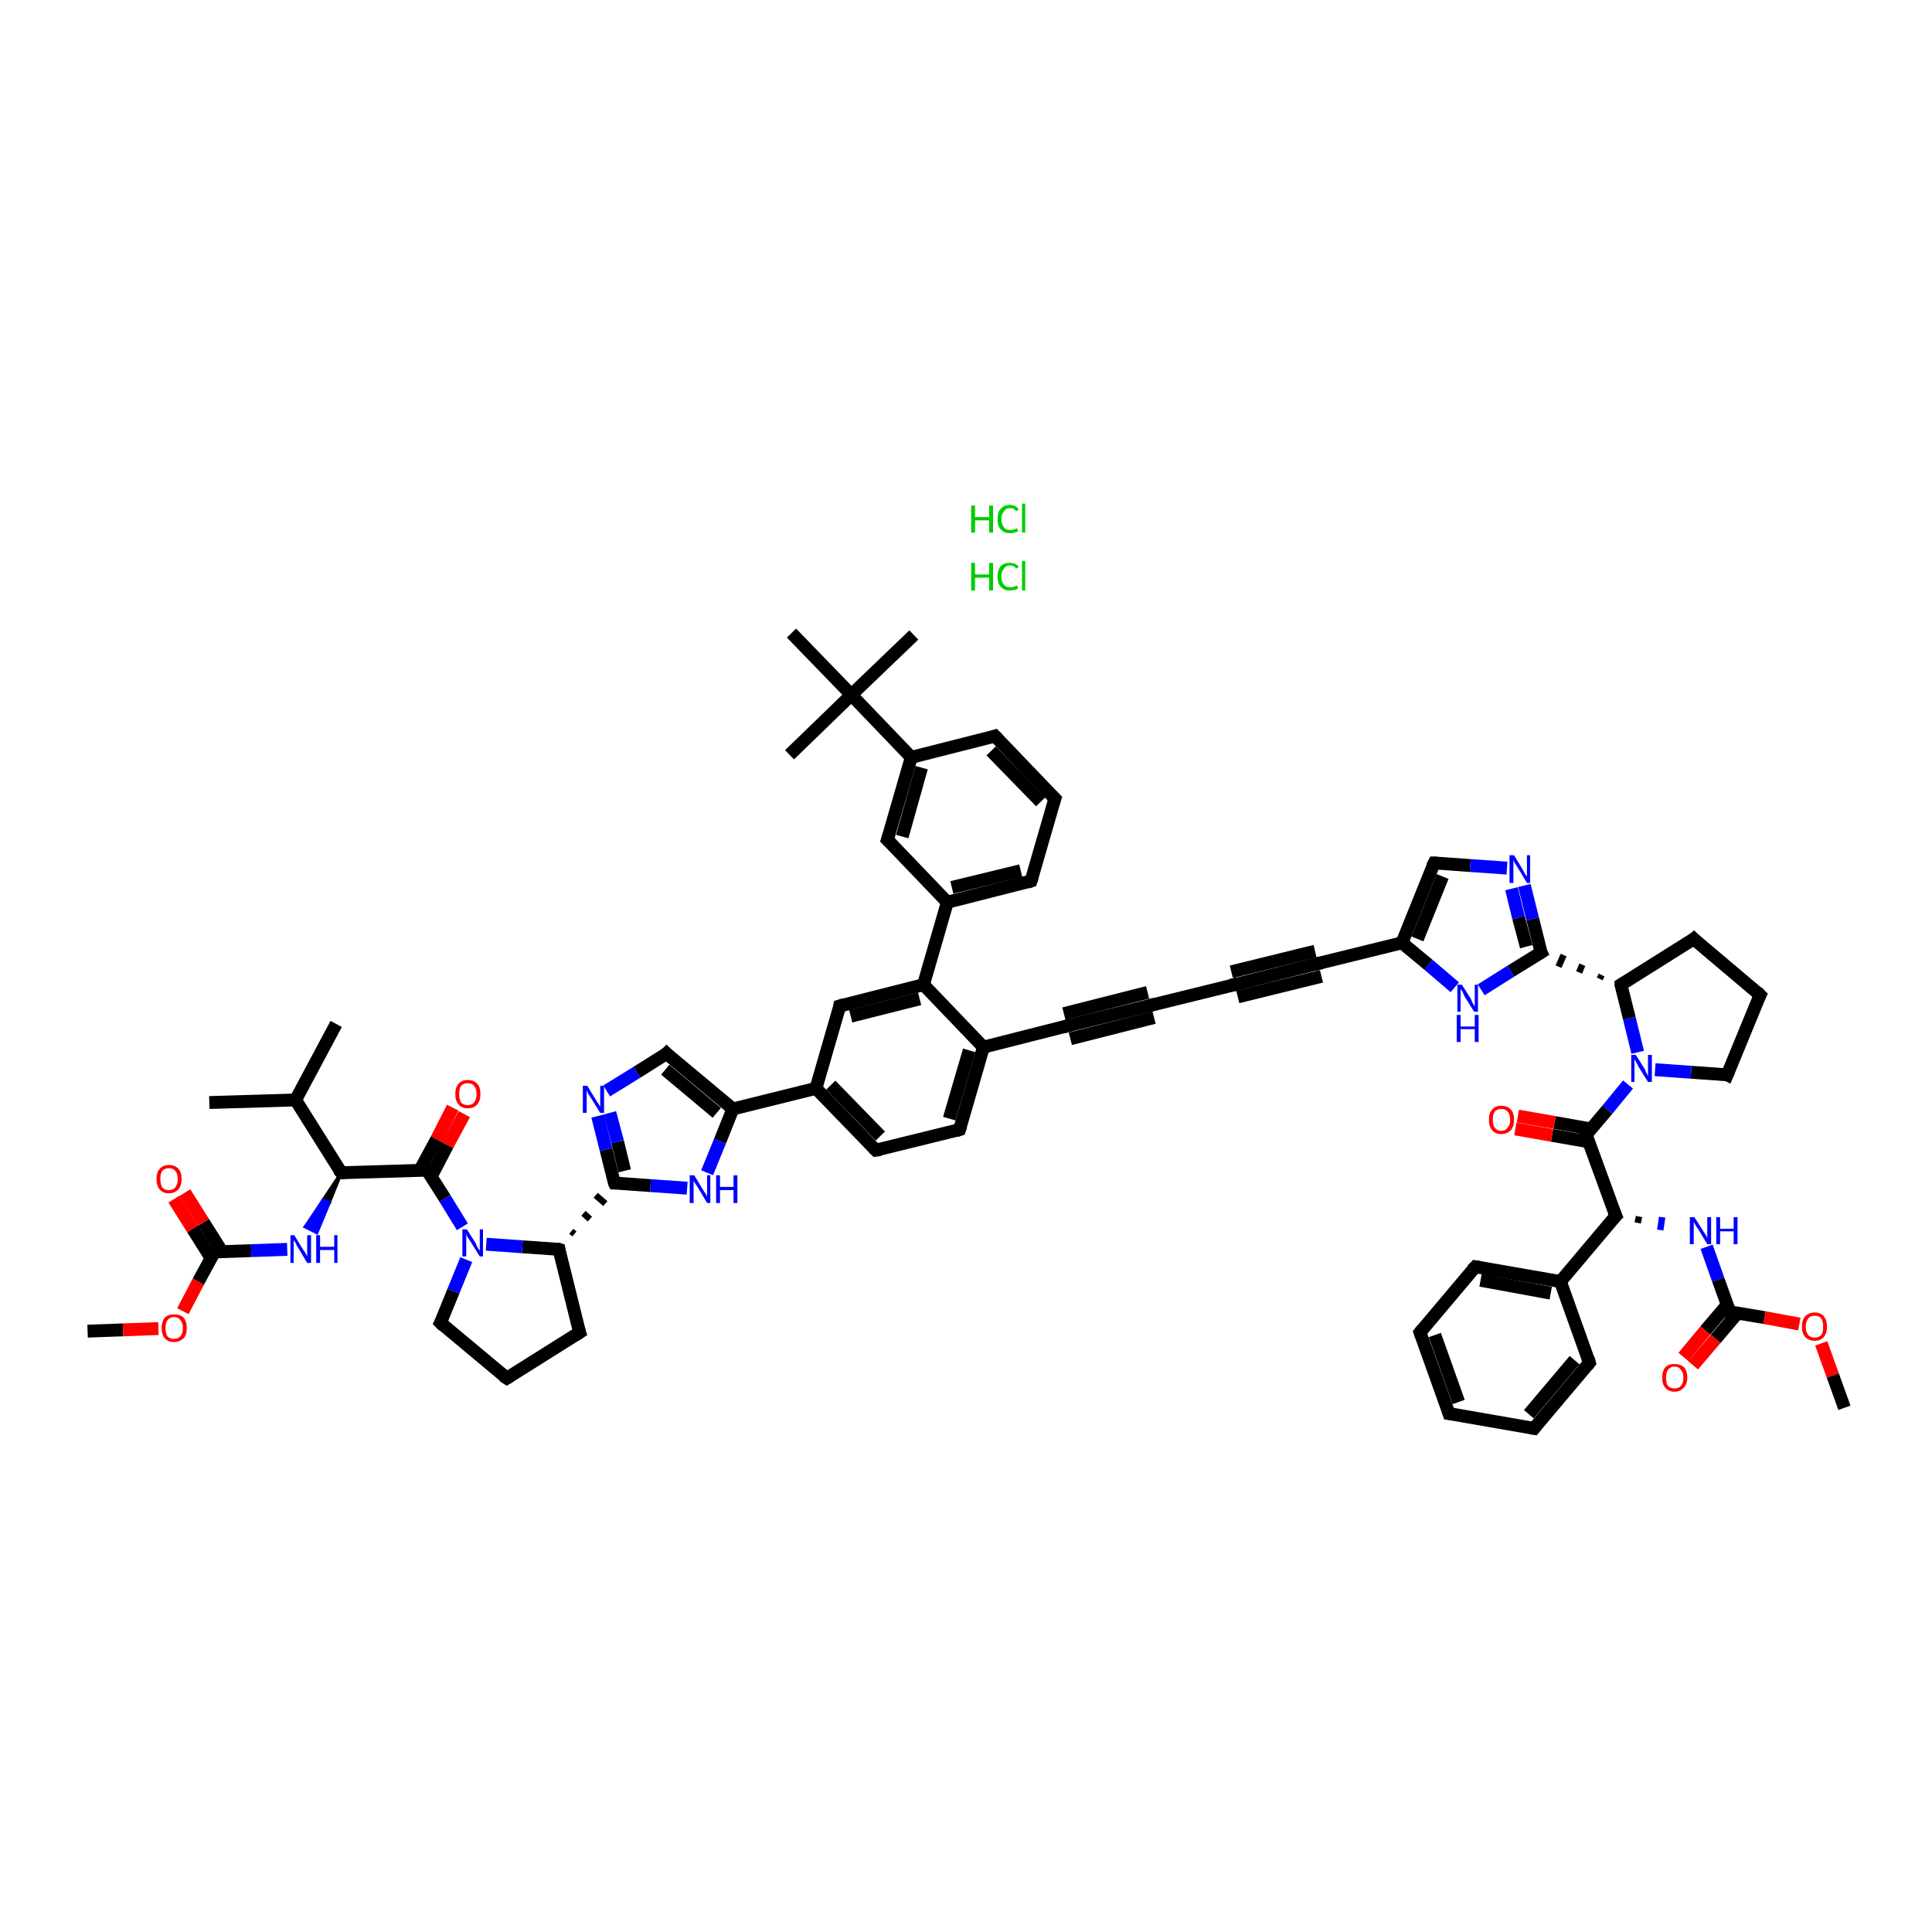<?xml version='1.0' encoding='iso-8859-1'?>
<svg version='1.1' baseProfile='full'
              xmlns='http://www.w3.org/2000/svg'
                      xmlns:rdkit='http://www.rdkit.org/xml'
                      xmlns:xlink='http://www.w3.org/1999/xlink'
                  xml:space='preserve'
width='300px' height='300px' viewBox='0 0 300 300'>
<!-- END OF HEADER -->
<rect style='opacity:1.0;fill:#FFFFFF;stroke:none' width='300.0' height='300.0' x='0.0' y='0.0'> </rect>
<path class='bond-0 atom-0 atom-1' d='M 13.6,206.7 L 19.1,206.5' style='fill:none;fill-rule:evenodd;stroke:#000000;stroke-width:2.0px;stroke-linecap:butt;stroke-linejoin:miter;stroke-opacity:1' />
<path class='bond-0 atom-0 atom-1' d='M 19.1,206.5 L 24.6,206.3' style='fill:none;fill-rule:evenodd;stroke:#FF0000;stroke-width:2.0px;stroke-linecap:butt;stroke-linejoin:miter;stroke-opacity:1' />
<path class='bond-1 atom-1 atom-2' d='M 28.4,203.6 L 30.8,199.0' style='fill:none;fill-rule:evenodd;stroke:#FF0000;stroke-width:2.0px;stroke-linecap:butt;stroke-linejoin:miter;stroke-opacity:1' />
<path class='bond-1 atom-1 atom-2' d='M 30.8,199.0 L 33.3,194.4' style='fill:none;fill-rule:evenodd;stroke:#000000;stroke-width:2.0px;stroke-linecap:butt;stroke-linejoin:miter;stroke-opacity:1' />
<path class='bond-2 atom-2 atom-3' d='M 34.5,194.4 L 31.6,189.8' style='fill:none;fill-rule:evenodd;stroke:#000000;stroke-width:2.0px;stroke-linecap:butt;stroke-linejoin:miter;stroke-opacity:1' />
<path class='bond-2 atom-2 atom-3' d='M 31.6,189.8 L 28.7,185.2' style='fill:none;fill-rule:evenodd;stroke:#FF0000;stroke-width:2.0px;stroke-linecap:butt;stroke-linejoin:miter;stroke-opacity:1' />
<path class='bond-2 atom-2 atom-3' d='M 32.8,195.4 L 29.9,190.8' style='fill:none;fill-rule:evenodd;stroke:#000000;stroke-width:2.0px;stroke-linecap:butt;stroke-linejoin:miter;stroke-opacity:1' />
<path class='bond-2 atom-2 atom-3' d='M 29.9,190.8 L 27.0,186.2' style='fill:none;fill-rule:evenodd;stroke:#FF0000;stroke-width:2.0px;stroke-linecap:butt;stroke-linejoin:miter;stroke-opacity:1' />
<path class='bond-3 atom-2 atom-4' d='M 33.3,194.4 L 39.0,194.2' style='fill:none;fill-rule:evenodd;stroke:#000000;stroke-width:2.0px;stroke-linecap:butt;stroke-linejoin:miter;stroke-opacity:1' />
<path class='bond-3 atom-2 atom-4' d='M 39.0,194.2 L 44.6,194.0' style='fill:none;fill-rule:evenodd;stroke:#0000FF;stroke-width:2.0px;stroke-linecap:butt;stroke-linejoin:miter;stroke-opacity:1' />
<path class='bond-4 atom-5 atom-4' d='M 53.0,182.1 L 51.1,186.8 L 50.2,186.3 Z' style='fill:#000000;fill-rule:evenodd;fill-opacity:1;stroke:#000000;stroke-width:0.5px;stroke-linecap:butt;stroke-linejoin:miter;stroke-opacity:1;' />
<path class='bond-4 atom-5 atom-4' d='M 51.1,186.8 L 47.4,190.5 L 49.2,191.4 Z' style='fill:#0000FF;fill-rule:evenodd;fill-opacity:1;stroke:#0000FF;stroke-width:0.5px;stroke-linecap:butt;stroke-linejoin:miter;stroke-opacity:1;' />
<path class='bond-4 atom-5 atom-4' d='M 51.1,186.8 L 50.2,186.3 L 47.4,190.5 Z' style='fill:#0000FF;fill-rule:evenodd;fill-opacity:1;stroke:#0000FF;stroke-width:0.5px;stroke-linecap:butt;stroke-linejoin:miter;stroke-opacity:1;' />
<path class='bond-5 atom-5 atom-6' d='M 53.0,182.1 L 66.3,181.7' style='fill:none;fill-rule:evenodd;stroke:#000000;stroke-width:2.0px;stroke-linecap:butt;stroke-linejoin:miter;stroke-opacity:1' />
<path class='bond-6 atom-6 atom-7' d='M 67.0,182.6 L 69.5,177.8' style='fill:none;fill-rule:evenodd;stroke:#000000;stroke-width:2.0px;stroke-linecap:butt;stroke-linejoin:miter;stroke-opacity:1' />
<path class='bond-6 atom-6 atom-7' d='M 69.5,177.8 L 72.1,173.0' style='fill:none;fill-rule:evenodd;stroke:#FF0000;stroke-width:2.0px;stroke-linecap:butt;stroke-linejoin:miter;stroke-opacity:1' />
<path class='bond-6 atom-6 atom-7' d='M 65.2,181.7 L 67.8,176.9' style='fill:none;fill-rule:evenodd;stroke:#000000;stroke-width:2.0px;stroke-linecap:butt;stroke-linejoin:miter;stroke-opacity:1' />
<path class='bond-6 atom-6 atom-7' d='M 67.8,176.9 L 70.3,172.0' style='fill:none;fill-rule:evenodd;stroke:#FF0000;stroke-width:2.0px;stroke-linecap:butt;stroke-linejoin:miter;stroke-opacity:1' />
<path class='bond-7 atom-6 atom-8' d='M 66.3,181.7 L 69.1,186.1' style='fill:none;fill-rule:evenodd;stroke:#000000;stroke-width:2.0px;stroke-linecap:butt;stroke-linejoin:miter;stroke-opacity:1' />
<path class='bond-7 atom-6 atom-8' d='M 69.1,186.1 L 71.8,190.5' style='fill:none;fill-rule:evenodd;stroke:#0000FF;stroke-width:2.0px;stroke-linecap:butt;stroke-linejoin:miter;stroke-opacity:1' />
<path class='bond-8 atom-8 atom-9' d='M 72.4,195.6 L 70.4,200.5' style='fill:none;fill-rule:evenodd;stroke:#0000FF;stroke-width:2.0px;stroke-linecap:butt;stroke-linejoin:miter;stroke-opacity:1' />
<path class='bond-8 atom-8 atom-9' d='M 70.4,200.5 L 68.4,205.4' style='fill:none;fill-rule:evenodd;stroke:#000000;stroke-width:2.0px;stroke-linecap:butt;stroke-linejoin:miter;stroke-opacity:1' />
<path class='bond-9 atom-9 atom-10' d='M 68.4,205.4 L 78.7,214.0' style='fill:none;fill-rule:evenodd;stroke:#000000;stroke-width:2.0px;stroke-linecap:butt;stroke-linejoin:miter;stroke-opacity:1' />
<path class='bond-10 atom-10 atom-11' d='M 78.7,214.0 L 90.0,206.9' style='fill:none;fill-rule:evenodd;stroke:#000000;stroke-width:2.0px;stroke-linecap:butt;stroke-linejoin:miter;stroke-opacity:1' />
<path class='bond-11 atom-11 atom-12' d='M 90.0,206.9 L 86.8,194.0' style='fill:none;fill-rule:evenodd;stroke:#000000;stroke-width:2.0px;stroke-linecap:butt;stroke-linejoin:miter;stroke-opacity:1' />
<path class='bond-12 atom-12 atom-13' d='M 89.2,191.6 L 88.7,191.2' style='fill:none;fill-rule:evenodd;stroke:#000000;stroke-width:1.0px;stroke-linecap:butt;stroke-linejoin:miter;stroke-opacity:1' />
<path class='bond-12 atom-12 atom-13' d='M 91.6,189.3 L 90.6,188.4' style='fill:none;fill-rule:evenodd;stroke:#000000;stroke-width:1.0px;stroke-linecap:butt;stroke-linejoin:miter;stroke-opacity:1' />
<path class='bond-12 atom-12 atom-13' d='M 94.0,186.9 L 92.5,185.6' style='fill:none;fill-rule:evenodd;stroke:#000000;stroke-width:1.0px;stroke-linecap:butt;stroke-linejoin:miter;stroke-opacity:1' />
<path class='bond-13 atom-13 atom-14' d='M 95.4,183.7 L 94.1,178.5' style='fill:none;fill-rule:evenodd;stroke:#000000;stroke-width:2.0px;stroke-linecap:butt;stroke-linejoin:miter;stroke-opacity:1' />
<path class='bond-13 atom-13 atom-14' d='M 94.1,178.5 L 92.8,173.3' style='fill:none;fill-rule:evenodd;stroke:#0000FF;stroke-width:2.0px;stroke-linecap:butt;stroke-linejoin:miter;stroke-opacity:1' />
<path class='bond-13 atom-13 atom-14' d='M 97.0,181.8 L 95.9,177.3' style='fill:none;fill-rule:evenodd;stroke:#000000;stroke-width:2.0px;stroke-linecap:butt;stroke-linejoin:miter;stroke-opacity:1' />
<path class='bond-13 atom-13 atom-14' d='M 95.9,177.3 L 94.7,172.8' style='fill:none;fill-rule:evenodd;stroke:#0000FF;stroke-width:2.0px;stroke-linecap:butt;stroke-linejoin:miter;stroke-opacity:1' />
<path class='bond-14 atom-14 atom-15' d='M 94.2,169.4 L 98.9,166.5' style='fill:none;fill-rule:evenodd;stroke:#0000FF;stroke-width:2.0px;stroke-linecap:butt;stroke-linejoin:miter;stroke-opacity:1' />
<path class='bond-14 atom-14 atom-15' d='M 98.9,166.5 L 103.5,163.6' style='fill:none;fill-rule:evenodd;stroke:#000000;stroke-width:2.0px;stroke-linecap:butt;stroke-linejoin:miter;stroke-opacity:1' />
<path class='bond-15 atom-15 atom-16' d='M 103.5,163.6 L 113.8,172.2' style='fill:none;fill-rule:evenodd;stroke:#000000;stroke-width:2.0px;stroke-linecap:butt;stroke-linejoin:miter;stroke-opacity:1' />
<path class='bond-15 atom-15 atom-16' d='M 103.3,166.1 L 111.3,172.8' style='fill:none;fill-rule:evenodd;stroke:#000000;stroke-width:2.0px;stroke-linecap:butt;stroke-linejoin:miter;stroke-opacity:1' />
<path class='bond-16 atom-16 atom-17' d='M 113.8,172.2 L 126.7,169.0' style='fill:none;fill-rule:evenodd;stroke:#000000;stroke-width:2.0px;stroke-linecap:butt;stroke-linejoin:miter;stroke-opacity:1' />
<path class='bond-17 atom-17 atom-18' d='M 126.7,169.0 L 136.0,178.6' style='fill:none;fill-rule:evenodd;stroke:#000000;stroke-width:2.0px;stroke-linecap:butt;stroke-linejoin:miter;stroke-opacity:1' />
<path class='bond-17 atom-17 atom-18' d='M 129.0,168.5 L 136.7,176.4' style='fill:none;fill-rule:evenodd;stroke:#000000;stroke-width:2.0px;stroke-linecap:butt;stroke-linejoin:miter;stroke-opacity:1' />
<path class='bond-18 atom-18 atom-19' d='M 136.0,178.6 L 149.0,175.4' style='fill:none;fill-rule:evenodd;stroke:#000000;stroke-width:2.0px;stroke-linecap:butt;stroke-linejoin:miter;stroke-opacity:1' />
<path class='bond-19 atom-19 atom-20' d='M 149.0,175.4 L 152.7,162.6' style='fill:none;fill-rule:evenodd;stroke:#000000;stroke-width:2.0px;stroke-linecap:butt;stroke-linejoin:miter;stroke-opacity:1' />
<path class='bond-19 atom-19 atom-20' d='M 147.4,173.7 L 150.5,163.1' style='fill:none;fill-rule:evenodd;stroke:#000000;stroke-width:2.0px;stroke-linecap:butt;stroke-linejoin:miter;stroke-opacity:1' />
<path class='bond-20 atom-20 atom-21' d='M 152.7,162.6 L 165.7,159.3' style='fill:none;fill-rule:evenodd;stroke:#000000;stroke-width:2.0px;stroke-linecap:butt;stroke-linejoin:miter;stroke-opacity:1' />
<path class='bond-21 atom-21 atom-22' d='M 165.7,159.3 L 178.7,156.1' style='fill:none;fill-rule:evenodd;stroke:#000000;stroke-width:2.0px;stroke-linecap:butt;stroke-linejoin:miter;stroke-opacity:1' />
<path class='bond-21 atom-21 atom-22' d='M 165.2,157.4 L 178.2,154.1' style='fill:none;fill-rule:evenodd;stroke:#000000;stroke-width:2.0px;stroke-linecap:butt;stroke-linejoin:miter;stroke-opacity:1' />
<path class='bond-21 atom-21 atom-22' d='M 166.2,161.3 L 179.2,158.0' style='fill:none;fill-rule:evenodd;stroke:#000000;stroke-width:2.0px;stroke-linecap:butt;stroke-linejoin:miter;stroke-opacity:1' />
<path class='bond-22 atom-22 atom-23' d='M 178.7,156.1 L 191.7,152.9' style='fill:none;fill-rule:evenodd;stroke:#000000;stroke-width:2.0px;stroke-linecap:butt;stroke-linejoin:miter;stroke-opacity:1' />
<path class='bond-23 atom-23 atom-24' d='M 191.7,152.9 L 204.7,149.6' style='fill:none;fill-rule:evenodd;stroke:#000000;stroke-width:2.0px;stroke-linecap:butt;stroke-linejoin:miter;stroke-opacity:1' />
<path class='bond-23 atom-23 atom-24' d='M 191.2,150.9 L 204.2,147.7' style='fill:none;fill-rule:evenodd;stroke:#000000;stroke-width:2.0px;stroke-linecap:butt;stroke-linejoin:miter;stroke-opacity:1' />
<path class='bond-23 atom-23 atom-24' d='M 192.2,154.8 L 205.2,151.6' style='fill:none;fill-rule:evenodd;stroke:#000000;stroke-width:2.0px;stroke-linecap:butt;stroke-linejoin:miter;stroke-opacity:1' />
<path class='bond-24 atom-24 atom-25' d='M 204.7,149.6 L 217.7,146.4' style='fill:none;fill-rule:evenodd;stroke:#000000;stroke-width:2.0px;stroke-linecap:butt;stroke-linejoin:miter;stroke-opacity:1' />
<path class='bond-25 atom-25 atom-26' d='M 217.7,146.4 L 222.7,134.0' style='fill:none;fill-rule:evenodd;stroke:#000000;stroke-width:2.0px;stroke-linecap:butt;stroke-linejoin:miter;stroke-opacity:1' />
<path class='bond-25 atom-25 atom-26' d='M 220.1,145.8 L 224.0,136.1' style='fill:none;fill-rule:evenodd;stroke:#000000;stroke-width:2.0px;stroke-linecap:butt;stroke-linejoin:miter;stroke-opacity:1' />
<path class='bond-26 atom-26 atom-27' d='M 222.7,134.0 L 228.3,134.4' style='fill:none;fill-rule:evenodd;stroke:#000000;stroke-width:2.0px;stroke-linecap:butt;stroke-linejoin:miter;stroke-opacity:1' />
<path class='bond-26 atom-26 atom-27' d='M 228.3,134.4 L 234.0,134.8' style='fill:none;fill-rule:evenodd;stroke:#0000FF;stroke-width:2.0px;stroke-linecap:butt;stroke-linejoin:miter;stroke-opacity:1' />
<path class='bond-27 atom-27 atom-28' d='M 236.7,137.5 L 238.0,142.7' style='fill:none;fill-rule:evenodd;stroke:#0000FF;stroke-width:2.0px;stroke-linecap:butt;stroke-linejoin:miter;stroke-opacity:1' />
<path class='bond-27 atom-27 atom-28' d='M 238.0,142.7 L 239.3,147.9' style='fill:none;fill-rule:evenodd;stroke:#000000;stroke-width:2.0px;stroke-linecap:butt;stroke-linejoin:miter;stroke-opacity:1' />
<path class='bond-27 atom-27 atom-28' d='M 234.7,138.0 L 235.8,142.5' style='fill:none;fill-rule:evenodd;stroke:#0000FF;stroke-width:2.0px;stroke-linecap:butt;stroke-linejoin:miter;stroke-opacity:1' />
<path class='bond-27 atom-27 atom-28' d='M 235.8,142.5 L 237.0,147.0' style='fill:none;fill-rule:evenodd;stroke:#000000;stroke-width:2.0px;stroke-linecap:butt;stroke-linejoin:miter;stroke-opacity:1' />
<path class='bond-28 atom-29 atom-28' d='M 248.7,151.4 L 248.4,152.0' style='fill:none;fill-rule:evenodd;stroke:#000000;stroke-width:1.0px;stroke-linecap:butt;stroke-linejoin:miter;stroke-opacity:1' />
<path class='bond-28 atom-29 atom-28' d='M 245.7,149.8 L 245.2,151.0' style='fill:none;fill-rule:evenodd;stroke:#000000;stroke-width:1.0px;stroke-linecap:butt;stroke-linejoin:miter;stroke-opacity:1' />
<path class='bond-28 atom-29 atom-28' d='M 242.8,148.3 L 242.0,150.1' style='fill:none;fill-rule:evenodd;stroke:#000000;stroke-width:1.0px;stroke-linecap:butt;stroke-linejoin:miter;stroke-opacity:1' />
<path class='bond-29 atom-29 atom-30' d='M 251.7,152.9 L 263.0,145.8' style='fill:none;fill-rule:evenodd;stroke:#000000;stroke-width:2.0px;stroke-linecap:butt;stroke-linejoin:miter;stroke-opacity:1' />
<path class='bond-30 atom-30 atom-31' d='M 263.0,145.8 L 273.3,154.5' style='fill:none;fill-rule:evenodd;stroke:#000000;stroke-width:2.0px;stroke-linecap:butt;stroke-linejoin:miter;stroke-opacity:1' />
<path class='bond-31 atom-31 atom-32' d='M 273.3,154.5 L 268.2,166.9' style='fill:none;fill-rule:evenodd;stroke:#000000;stroke-width:2.0px;stroke-linecap:butt;stroke-linejoin:miter;stroke-opacity:1' />
<path class='bond-32 atom-32 atom-33' d='M 268.2,166.9 L 262.6,166.5' style='fill:none;fill-rule:evenodd;stroke:#000000;stroke-width:2.0px;stroke-linecap:butt;stroke-linejoin:miter;stroke-opacity:1' />
<path class='bond-32 atom-32 atom-33' d='M 262.6,166.5 L 257.0,166.1' style='fill:none;fill-rule:evenodd;stroke:#0000FF;stroke-width:2.0px;stroke-linecap:butt;stroke-linejoin:miter;stroke-opacity:1' />
<path class='bond-33 atom-33 atom-34' d='M 252.8,168.4 L 249.6,172.3' style='fill:none;fill-rule:evenodd;stroke:#0000FF;stroke-width:2.0px;stroke-linecap:butt;stroke-linejoin:miter;stroke-opacity:1' />
<path class='bond-33 atom-33 atom-34' d='M 249.6,172.3 L 246.3,176.2' style='fill:none;fill-rule:evenodd;stroke:#000000;stroke-width:2.0px;stroke-linecap:butt;stroke-linejoin:miter;stroke-opacity:1' />
<path class='bond-34 atom-34 atom-35' d='M 247.0,175.3 L 241.4,174.3' style='fill:none;fill-rule:evenodd;stroke:#000000;stroke-width:2.0px;stroke-linecap:butt;stroke-linejoin:miter;stroke-opacity:1' />
<path class='bond-34 atom-34 atom-35' d='M 241.4,174.3 L 235.7,173.3' style='fill:none;fill-rule:evenodd;stroke:#FF0000;stroke-width:2.0px;stroke-linecap:butt;stroke-linejoin:miter;stroke-opacity:1' />
<path class='bond-34 atom-34 atom-35' d='M 246.7,177.3 L 241.0,176.3' style='fill:none;fill-rule:evenodd;stroke:#000000;stroke-width:2.0px;stroke-linecap:butt;stroke-linejoin:miter;stroke-opacity:1' />
<path class='bond-34 atom-34 atom-35' d='M 241.0,176.3 L 235.3,175.3' style='fill:none;fill-rule:evenodd;stroke:#FF0000;stroke-width:2.0px;stroke-linecap:butt;stroke-linejoin:miter;stroke-opacity:1' />
<path class='bond-35 atom-34 atom-36' d='M 246.3,176.2 L 250.9,188.8' style='fill:none;fill-rule:evenodd;stroke:#000000;stroke-width:2.0px;stroke-linecap:butt;stroke-linejoin:miter;stroke-opacity:1' />
<path class='bond-36 atom-36 atom-37' d='M 254.3,189.9 L 254.5,188.9' style='fill:none;fill-rule:evenodd;stroke:#000000;stroke-width:1.0px;stroke-linecap:butt;stroke-linejoin:miter;stroke-opacity:1' />
<path class='bond-36 atom-36 atom-37' d='M 257.8,191.0 L 258.1,189.0' style='fill:none;fill-rule:evenodd;stroke:#0000FF;stroke-width:1.0px;stroke-linecap:butt;stroke-linejoin:miter;stroke-opacity:1' />
<path class='bond-37 atom-37 atom-38' d='M 265.0,193.6 L 266.8,198.7' style='fill:none;fill-rule:evenodd;stroke:#0000FF;stroke-width:2.0px;stroke-linecap:butt;stroke-linejoin:miter;stroke-opacity:1' />
<path class='bond-37 atom-37 atom-38' d='M 266.8,198.7 L 268.6,203.7' style='fill:none;fill-rule:evenodd;stroke:#000000;stroke-width:2.0px;stroke-linecap:butt;stroke-linejoin:miter;stroke-opacity:1' />
<path class='bond-38 atom-38 atom-39' d='M 268.2,202.6 L 264.8,206.6' style='fill:none;fill-rule:evenodd;stroke:#000000;stroke-width:2.0px;stroke-linecap:butt;stroke-linejoin:miter;stroke-opacity:1' />
<path class='bond-38 atom-38 atom-39' d='M 264.8,206.6 L 261.4,210.7' style='fill:none;fill-rule:evenodd;stroke:#FF0000;stroke-width:2.0px;stroke-linecap:butt;stroke-linejoin:miter;stroke-opacity:1' />
<path class='bond-38 atom-38 atom-39' d='M 269.8,203.9 L 266.4,207.9' style='fill:none;fill-rule:evenodd;stroke:#000000;stroke-width:2.0px;stroke-linecap:butt;stroke-linejoin:miter;stroke-opacity:1' />
<path class='bond-38 atom-38 atom-39' d='M 266.4,207.9 L 262.9,212.0' style='fill:none;fill-rule:evenodd;stroke:#FF0000;stroke-width:2.0px;stroke-linecap:butt;stroke-linejoin:miter;stroke-opacity:1' />
<path class='bond-39 atom-38 atom-40' d='M 268.6,203.7 L 274.0,204.6' style='fill:none;fill-rule:evenodd;stroke:#000000;stroke-width:2.0px;stroke-linecap:butt;stroke-linejoin:miter;stroke-opacity:1' />
<path class='bond-39 atom-38 atom-40' d='M 274.0,204.6 L 279.4,205.6' style='fill:none;fill-rule:evenodd;stroke:#FF0000;stroke-width:2.0px;stroke-linecap:butt;stroke-linejoin:miter;stroke-opacity:1' />
<path class='bond-40 atom-40 atom-41' d='M 282.8,208.6 L 284.6,213.6' style='fill:none;fill-rule:evenodd;stroke:#FF0000;stroke-width:2.0px;stroke-linecap:butt;stroke-linejoin:miter;stroke-opacity:1' />
<path class='bond-40 atom-40 atom-41' d='M 284.6,213.6 L 286.4,218.6' style='fill:none;fill-rule:evenodd;stroke:#000000;stroke-width:2.0px;stroke-linecap:butt;stroke-linejoin:miter;stroke-opacity:1' />
<path class='bond-41 atom-36 atom-42' d='M 250.9,188.8 L 242.3,199.0' style='fill:none;fill-rule:evenodd;stroke:#000000;stroke-width:2.0px;stroke-linecap:butt;stroke-linejoin:miter;stroke-opacity:1' />
<path class='bond-42 atom-42 atom-43' d='M 242.3,199.0 L 229.1,196.7' style='fill:none;fill-rule:evenodd;stroke:#000000;stroke-width:2.0px;stroke-linecap:butt;stroke-linejoin:miter;stroke-opacity:1' />
<path class='bond-42 atom-42 atom-43' d='M 240.8,200.8 L 229.9,198.8' style='fill:none;fill-rule:evenodd;stroke:#000000;stroke-width:2.0px;stroke-linecap:butt;stroke-linejoin:miter;stroke-opacity:1' />
<path class='bond-43 atom-43 atom-44' d='M 229.1,196.7 L 220.5,206.9' style='fill:none;fill-rule:evenodd;stroke:#000000;stroke-width:2.0px;stroke-linecap:butt;stroke-linejoin:miter;stroke-opacity:1' />
<path class='bond-44 atom-44 atom-45' d='M 220.5,206.9 L 225.0,219.5' style='fill:none;fill-rule:evenodd;stroke:#000000;stroke-width:2.0px;stroke-linecap:butt;stroke-linejoin:miter;stroke-opacity:1' />
<path class='bond-44 atom-44 atom-45' d='M 222.8,207.3 L 226.5,217.7' style='fill:none;fill-rule:evenodd;stroke:#000000;stroke-width:2.0px;stroke-linecap:butt;stroke-linejoin:miter;stroke-opacity:1' />
<path class='bond-45 atom-45 atom-46' d='M 225.0,219.5 L 238.2,221.8' style='fill:none;fill-rule:evenodd;stroke:#000000;stroke-width:2.0px;stroke-linecap:butt;stroke-linejoin:miter;stroke-opacity:1' />
<path class='bond-46 atom-46 atom-47' d='M 238.2,221.8 L 246.8,211.6' style='fill:none;fill-rule:evenodd;stroke:#000000;stroke-width:2.0px;stroke-linecap:butt;stroke-linejoin:miter;stroke-opacity:1' />
<path class='bond-46 atom-46 atom-47' d='M 237.4,219.6 L 244.5,211.2' style='fill:none;fill-rule:evenodd;stroke:#000000;stroke-width:2.0px;stroke-linecap:butt;stroke-linejoin:miter;stroke-opacity:1' />
<path class='bond-47 atom-28 atom-48' d='M 239.3,147.9 L 234.6,150.8' style='fill:none;fill-rule:evenodd;stroke:#000000;stroke-width:2.0px;stroke-linecap:butt;stroke-linejoin:miter;stroke-opacity:1' />
<path class='bond-47 atom-28 atom-48' d='M 234.6,150.8 L 230.0,153.7' style='fill:none;fill-rule:evenodd;stroke:#0000FF;stroke-width:2.0px;stroke-linecap:butt;stroke-linejoin:miter;stroke-opacity:1' />
<path class='bond-48 atom-20 atom-49' d='M 152.7,162.6 L 143.4,152.9' style='fill:none;fill-rule:evenodd;stroke:#000000;stroke-width:2.0px;stroke-linecap:butt;stroke-linejoin:miter;stroke-opacity:1' />
<path class='bond-49 atom-49 atom-50' d='M 143.4,152.9 L 147.1,140.1' style='fill:none;fill-rule:evenodd;stroke:#000000;stroke-width:2.0px;stroke-linecap:butt;stroke-linejoin:miter;stroke-opacity:1' />
<path class='bond-50 atom-50 atom-51' d='M 147.1,140.1 L 160.1,136.8' style='fill:none;fill-rule:evenodd;stroke:#000000;stroke-width:2.0px;stroke-linecap:butt;stroke-linejoin:miter;stroke-opacity:1' />
<path class='bond-50 atom-50 atom-51' d='M 147.8,137.8 L 158.5,135.2' style='fill:none;fill-rule:evenodd;stroke:#000000;stroke-width:2.0px;stroke-linecap:butt;stroke-linejoin:miter;stroke-opacity:1' />
<path class='bond-51 atom-51 atom-52' d='M 160.1,136.8 L 163.8,124.0' style='fill:none;fill-rule:evenodd;stroke:#000000;stroke-width:2.0px;stroke-linecap:butt;stroke-linejoin:miter;stroke-opacity:1' />
<path class='bond-52 atom-52 atom-53' d='M 163.8,124.0 L 154.5,114.3' style='fill:none;fill-rule:evenodd;stroke:#000000;stroke-width:2.0px;stroke-linecap:butt;stroke-linejoin:miter;stroke-opacity:1' />
<path class='bond-52 atom-52 atom-53' d='M 161.6,124.5 L 153.9,116.6' style='fill:none;fill-rule:evenodd;stroke:#000000;stroke-width:2.0px;stroke-linecap:butt;stroke-linejoin:miter;stroke-opacity:1' />
<path class='bond-53 atom-53 atom-54' d='M 154.5,114.3 L 141.5,117.6' style='fill:none;fill-rule:evenodd;stroke:#000000;stroke-width:2.0px;stroke-linecap:butt;stroke-linejoin:miter;stroke-opacity:1' />
<path class='bond-54 atom-54 atom-55' d='M 141.5,117.6 L 132.2,107.9' style='fill:none;fill-rule:evenodd;stroke:#000000;stroke-width:2.0px;stroke-linecap:butt;stroke-linejoin:miter;stroke-opacity:1' />
<path class='bond-55 atom-55 atom-56' d='M 132.2,107.9 L 141.9,98.6' style='fill:none;fill-rule:evenodd;stroke:#000000;stroke-width:2.0px;stroke-linecap:butt;stroke-linejoin:miter;stroke-opacity:1' />
<path class='bond-56 atom-55 atom-57' d='M 132.2,107.9 L 122.6,117.2' style='fill:none;fill-rule:evenodd;stroke:#000000;stroke-width:2.0px;stroke-linecap:butt;stroke-linejoin:miter;stroke-opacity:1' />
<path class='bond-57 atom-55 atom-58' d='M 132.2,107.9 L 122.9,98.3' style='fill:none;fill-rule:evenodd;stroke:#000000;stroke-width:2.0px;stroke-linecap:butt;stroke-linejoin:miter;stroke-opacity:1' />
<path class='bond-58 atom-54 atom-59' d='M 141.5,117.6 L 137.8,130.4' style='fill:none;fill-rule:evenodd;stroke:#000000;stroke-width:2.0px;stroke-linecap:butt;stroke-linejoin:miter;stroke-opacity:1' />
<path class='bond-58 atom-54 atom-59' d='M 143.1,119.2 L 140.1,129.9' style='fill:none;fill-rule:evenodd;stroke:#000000;stroke-width:2.0px;stroke-linecap:butt;stroke-linejoin:miter;stroke-opacity:1' />
<path class='bond-59 atom-49 atom-60' d='M 143.4,152.9 L 130.4,156.2' style='fill:none;fill-rule:evenodd;stroke:#000000;stroke-width:2.0px;stroke-linecap:butt;stroke-linejoin:miter;stroke-opacity:1' />
<path class='bond-59 atom-49 atom-60' d='M 142.8,155.1 L 132.1,157.8' style='fill:none;fill-rule:evenodd;stroke:#000000;stroke-width:2.0px;stroke-linecap:butt;stroke-linejoin:miter;stroke-opacity:1' />
<path class='bond-60 atom-16 atom-61' d='M 113.8,172.2 L 111.8,177.2' style='fill:none;fill-rule:evenodd;stroke:#000000;stroke-width:2.0px;stroke-linecap:butt;stroke-linejoin:miter;stroke-opacity:1' />
<path class='bond-60 atom-16 atom-61' d='M 111.8,177.2 L 109.8,182.1' style='fill:none;fill-rule:evenodd;stroke:#0000FF;stroke-width:2.0px;stroke-linecap:butt;stroke-linejoin:miter;stroke-opacity:1' />
<path class='bond-61 atom-5 atom-62' d='M 53.0,182.1 L 45.9,170.8' style='fill:none;fill-rule:evenodd;stroke:#000000;stroke-width:2.0px;stroke-linecap:butt;stroke-linejoin:miter;stroke-opacity:1' />
<path class='bond-62 atom-62 atom-63' d='M 45.9,170.8 L 32.5,171.2' style='fill:none;fill-rule:evenodd;stroke:#000000;stroke-width:2.0px;stroke-linecap:butt;stroke-linejoin:miter;stroke-opacity:1' />
<path class='bond-63 atom-62 atom-64' d='M 45.9,170.8 L 52.2,159.0' style='fill:none;fill-rule:evenodd;stroke:#000000;stroke-width:2.0px;stroke-linecap:butt;stroke-linejoin:miter;stroke-opacity:1' />
<path class='bond-64 atom-12 atom-8' d='M 86.8,194.0 L 81.1,193.6' style='fill:none;fill-rule:evenodd;stroke:#000000;stroke-width:2.0px;stroke-linecap:butt;stroke-linejoin:miter;stroke-opacity:1' />
<path class='bond-64 atom-12 atom-8' d='M 81.1,193.6 L 75.5,193.2' style='fill:none;fill-rule:evenodd;stroke:#0000FF;stroke-width:2.0px;stroke-linecap:butt;stroke-linejoin:miter;stroke-opacity:1' />
<path class='bond-65 atom-61 atom-13' d='M 106.7,184.5 L 101.0,184.1' style='fill:none;fill-rule:evenodd;stroke:#0000FF;stroke-width:2.0px;stroke-linecap:butt;stroke-linejoin:miter;stroke-opacity:1' />
<path class='bond-65 atom-61 atom-13' d='M 101.0,184.1 L 95.4,183.7' style='fill:none;fill-rule:evenodd;stroke:#000000;stroke-width:2.0px;stroke-linecap:butt;stroke-linejoin:miter;stroke-opacity:1' />
<path class='bond-66 atom-60 atom-17' d='M 130.4,156.2 L 126.7,169.0' style='fill:none;fill-rule:evenodd;stroke:#000000;stroke-width:2.0px;stroke-linecap:butt;stroke-linejoin:miter;stroke-opacity:1' />
<path class='bond-67 atom-48 atom-25' d='M 225.9,153.3 L 221.8,149.8' style='fill:none;fill-rule:evenodd;stroke:#0000FF;stroke-width:2.0px;stroke-linecap:butt;stroke-linejoin:miter;stroke-opacity:1' />
<path class='bond-67 atom-48 atom-25' d='M 221.8,149.8 L 217.7,146.4' style='fill:none;fill-rule:evenodd;stroke:#000000;stroke-width:2.0px;stroke-linecap:butt;stroke-linejoin:miter;stroke-opacity:1' />
<path class='bond-68 atom-59 atom-50' d='M 137.8,130.4 L 147.1,140.1' style='fill:none;fill-rule:evenodd;stroke:#000000;stroke-width:2.0px;stroke-linecap:butt;stroke-linejoin:miter;stroke-opacity:1' />
<path class='bond-69 atom-33 atom-29' d='M 254.3,163.4 L 253.0,158.1' style='fill:none;fill-rule:evenodd;stroke:#0000FF;stroke-width:2.0px;stroke-linecap:butt;stroke-linejoin:miter;stroke-opacity:1' />
<path class='bond-69 atom-33 atom-29' d='M 253.0,158.1 L 251.7,152.9' style='fill:none;fill-rule:evenodd;stroke:#000000;stroke-width:2.0px;stroke-linecap:butt;stroke-linejoin:miter;stroke-opacity:1' />
<path class='bond-70 atom-47 atom-42' d='M 246.8,211.6 L 242.3,199.0' style='fill:none;fill-rule:evenodd;stroke:#000000;stroke-width:2.0px;stroke-linecap:butt;stroke-linejoin:miter;stroke-opacity:1' />
<path d='M 33.2,194.6 L 33.3,194.4 L 33.6,194.4' style='fill:none;stroke:#000000;stroke-width:2.0px;stroke-linecap:butt;stroke-linejoin:miter;stroke-opacity:1;' />
<path d='M 53.6,182.1 L 53.0,182.1 L 52.6,181.6' style='fill:none;stroke:#000000;stroke-width:2.0px;stroke-linecap:butt;stroke-linejoin:miter;stroke-opacity:1;' />
<path d='M 65.7,181.7 L 66.3,181.7 L 66.5,181.9' style='fill:none;stroke:#000000;stroke-width:2.0px;stroke-linecap:butt;stroke-linejoin:miter;stroke-opacity:1;' />
<path d='M 68.5,205.2 L 68.4,205.4 L 68.9,205.9' style='fill:none;stroke:#000000;stroke-width:2.0px;stroke-linecap:butt;stroke-linejoin:miter;stroke-opacity:1;' />
<path d='M 78.1,213.6 L 78.7,214.0 L 79.2,213.7' style='fill:none;stroke:#000000;stroke-width:2.0px;stroke-linecap:butt;stroke-linejoin:miter;stroke-opacity:1;' />
<path d='M 89.4,207.3 L 90.0,206.9 L 89.8,206.3' style='fill:none;stroke:#000000;stroke-width:2.0px;stroke-linecap:butt;stroke-linejoin:miter;stroke-opacity:1;' />
<path d='M 86.9,194.6 L 86.8,194.0 L 86.5,193.9' style='fill:none;stroke:#000000;stroke-width:2.0px;stroke-linecap:butt;stroke-linejoin:miter;stroke-opacity:1;' />
<path d='M 95.3,183.5 L 95.4,183.7 L 95.7,183.7' style='fill:none;stroke:#000000;stroke-width:2.0px;stroke-linecap:butt;stroke-linejoin:miter;stroke-opacity:1;' />
<path d='M 103.3,163.8 L 103.5,163.6 L 104.0,164.1' style='fill:none;stroke:#000000;stroke-width:2.0px;stroke-linecap:butt;stroke-linejoin:miter;stroke-opacity:1;' />
<path d='M 135.6,178.2 L 136.0,178.6 L 136.7,178.5' style='fill:none;stroke:#000000;stroke-width:2.0px;stroke-linecap:butt;stroke-linejoin:miter;stroke-opacity:1;' />
<path d='M 148.4,175.6 L 149.0,175.4 L 149.2,174.8' style='fill:none;stroke:#000000;stroke-width:2.0px;stroke-linecap:butt;stroke-linejoin:miter;stroke-opacity:1;' />
<path d='M 165.1,159.5 L 165.7,159.3 L 166.4,159.2' style='fill:none;stroke:#000000;stroke-width:2.0px;stroke-linecap:butt;stroke-linejoin:miter;stroke-opacity:1;' />
<path d='M 178.0,156.3 L 178.7,156.1 L 179.3,155.9' style='fill:none;stroke:#000000;stroke-width:2.0px;stroke-linecap:butt;stroke-linejoin:miter;stroke-opacity:1;' />
<path d='M 191.0,153.0 L 191.7,152.9 L 192.3,152.7' style='fill:none;stroke:#000000;stroke-width:2.0px;stroke-linecap:butt;stroke-linejoin:miter;stroke-opacity:1;' />
<path d='M 204.0,149.8 L 204.7,149.6 L 205.3,149.5' style='fill:none;stroke:#000000;stroke-width:2.0px;stroke-linecap:butt;stroke-linejoin:miter;stroke-opacity:1;' />
<path d='M 222.4,134.6 L 222.7,134.0 L 223.0,134.0' style='fill:none;stroke:#000000;stroke-width:2.0px;stroke-linecap:butt;stroke-linejoin:miter;stroke-opacity:1;' />
<path d='M 239.2,147.7 L 239.3,147.9 L 239.0,148.1' style='fill:none;stroke:#000000;stroke-width:2.0px;stroke-linecap:butt;stroke-linejoin:miter;stroke-opacity:1;' />
<path d='M 252.2,152.6 L 251.7,152.9 L 251.7,153.2' style='fill:none;stroke:#000000;stroke-width:2.0px;stroke-linecap:butt;stroke-linejoin:miter;stroke-opacity:1;' />
<path d='M 262.5,146.2 L 263.0,145.8 L 263.5,146.3' style='fill:none;stroke:#000000;stroke-width:2.0px;stroke-linecap:butt;stroke-linejoin:miter;stroke-opacity:1;' />
<path d='M 272.8,154.0 L 273.3,154.5 L 273.0,155.1' style='fill:none;stroke:#000000;stroke-width:2.0px;stroke-linecap:butt;stroke-linejoin:miter;stroke-opacity:1;' />
<path d='M 268.5,166.2 L 268.2,166.9 L 268.0,166.8' style='fill:none;stroke:#000000;stroke-width:2.0px;stroke-linecap:butt;stroke-linejoin:miter;stroke-opacity:1;' />
<path d='M 246.5,176.0 L 246.3,176.2 L 246.5,176.8' style='fill:none;stroke:#000000;stroke-width:2.0px;stroke-linecap:butt;stroke-linejoin:miter;stroke-opacity:1;' />
<path d='M 250.6,188.1 L 250.9,188.8 L 250.4,189.3' style='fill:none;stroke:#000000;stroke-width:2.0px;stroke-linecap:butt;stroke-linejoin:miter;stroke-opacity:1;' />
<path d='M 268.5,203.4 L 268.6,203.7 L 268.9,203.7' style='fill:none;stroke:#000000;stroke-width:2.0px;stroke-linecap:butt;stroke-linejoin:miter;stroke-opacity:1;' />
<path d='M 229.7,196.8 L 229.1,196.7 L 228.6,197.2' style='fill:none;stroke:#000000;stroke-width:2.0px;stroke-linecap:butt;stroke-linejoin:miter;stroke-opacity:1;' />
<path d='M 220.9,206.4 L 220.5,206.9 L 220.7,207.5' style='fill:none;stroke:#000000;stroke-width:2.0px;stroke-linecap:butt;stroke-linejoin:miter;stroke-opacity:1;' />
<path d='M 224.8,218.9 L 225.0,219.5 L 225.7,219.6' style='fill:none;stroke:#000000;stroke-width:2.0px;stroke-linecap:butt;stroke-linejoin:miter;stroke-opacity:1;' />
<path d='M 237.6,221.7 L 238.2,221.8 L 238.6,221.3' style='fill:none;stroke:#000000;stroke-width:2.0px;stroke-linecap:butt;stroke-linejoin:miter;stroke-opacity:1;' />
<path d='M 246.4,212.1 L 246.8,211.6 L 246.6,210.9' style='fill:none;stroke:#000000;stroke-width:2.0px;stroke-linecap:butt;stroke-linejoin:miter;stroke-opacity:1;' />
<path d='M 159.5,137.0 L 160.1,136.8 L 160.3,136.2' style='fill:none;stroke:#000000;stroke-width:2.0px;stroke-linecap:butt;stroke-linejoin:miter;stroke-opacity:1;' />
<path d='M 163.6,124.6 L 163.8,124.0 L 163.3,123.5' style='fill:none;stroke:#000000;stroke-width:2.0px;stroke-linecap:butt;stroke-linejoin:miter;stroke-opacity:1;' />
<path d='M 155.0,114.8 L 154.5,114.3 L 153.9,114.5' style='fill:none;stroke:#000000;stroke-width:2.0px;stroke-linecap:butt;stroke-linejoin:miter;stroke-opacity:1;' />
<path d='M 138.0,129.8 L 137.8,130.4 L 138.3,130.9' style='fill:none;stroke:#000000;stroke-width:2.0px;stroke-linecap:butt;stroke-linejoin:miter;stroke-opacity:1;' />
<path d='M 131.1,156.0 L 130.4,156.2 L 130.3,156.8' style='fill:none;stroke:#000000;stroke-width:2.0px;stroke-linecap:butt;stroke-linejoin:miter;stroke-opacity:1;' />
<path class='atom-1' d='M 25.1 206.2
Q 25.1 205.2, 25.6 204.6
Q 26.1 204.1, 27.0 204.1
Q 28.0 204.1, 28.5 204.6
Q 29.0 205.2, 29.0 206.2
Q 29.0 207.3, 28.5 207.8
Q 27.9 208.4, 27.0 208.4
Q 26.1 208.4, 25.6 207.8
Q 25.1 207.3, 25.1 206.2
M 27.0 207.9
Q 27.7 207.9, 28.0 207.5
Q 28.4 207.1, 28.4 206.2
Q 28.4 205.4, 28.0 205.0
Q 27.7 204.5, 27.0 204.5
Q 26.4 204.5, 26.0 205.0
Q 25.7 205.4, 25.7 206.2
Q 25.7 207.1, 26.0 207.5
Q 26.4 207.9, 27.0 207.9
' fill='#FF0000'/>
<path class='atom-3' d='M 24.3 183.1
Q 24.3 182.0, 24.8 181.5
Q 25.3 180.9, 26.2 180.9
Q 27.2 180.9, 27.7 181.5
Q 28.2 182.0, 28.2 183.1
Q 28.2 184.1, 27.7 184.7
Q 27.1 185.3, 26.2 185.3
Q 25.3 185.3, 24.8 184.7
Q 24.3 184.1, 24.3 183.1
M 26.2 184.8
Q 26.9 184.8, 27.2 184.4
Q 27.6 183.9, 27.6 183.1
Q 27.6 182.2, 27.2 181.8
Q 26.9 181.4, 26.2 181.4
Q 25.6 181.4, 25.2 181.8
Q 24.9 182.2, 24.9 183.1
Q 24.9 183.9, 25.2 184.4
Q 25.6 184.8, 26.2 184.8
' fill='#FF0000'/>
<path class='atom-4' d='M 45.7 191.8
L 47.1 194.1
Q 47.3 194.3, 47.5 194.7
Q 47.7 195.1, 47.7 195.1
L 47.7 191.8
L 48.3 191.8
L 48.3 196.1
L 47.7 196.1
L 46.2 193.6
Q 46.0 193.3, 45.9 193.0
Q 45.7 192.7, 45.6 192.6
L 45.6 196.1
L 45.1 196.1
L 45.1 191.8
L 45.7 191.8
' fill='#0000FF'/>
<path class='atom-4' d='M 49.1 191.8
L 49.7 191.8
L 49.7 193.6
L 51.9 193.6
L 51.9 191.8
L 52.4 191.8
L 52.4 196.1
L 51.9 196.1
L 51.9 194.1
L 49.7 194.1
L 49.7 196.1
L 49.1 196.1
L 49.1 191.8
' fill='#0000FF'/>
<path class='atom-7' d='M 70.7 169.9
Q 70.7 168.8, 71.2 168.3
Q 71.7 167.7, 72.6 167.7
Q 73.6 167.7, 74.1 168.3
Q 74.6 168.8, 74.6 169.9
Q 74.6 170.9, 74.1 171.5
Q 73.6 172.1, 72.6 172.1
Q 71.7 172.1, 71.2 171.5
Q 70.7 170.9, 70.7 169.9
M 72.6 171.6
Q 73.3 171.6, 73.6 171.2
Q 74.0 170.7, 74.0 169.9
Q 74.0 169.0, 73.6 168.6
Q 73.3 168.2, 72.6 168.2
Q 72.0 168.2, 71.6 168.6
Q 71.3 169.0, 71.3 169.9
Q 71.3 170.7, 71.6 171.2
Q 72.0 171.6, 72.6 171.6
' fill='#FF0000'/>
<path class='atom-8' d='M 72.5 190.9
L 73.9 193.1
Q 74.0 193.4, 74.2 193.8
Q 74.5 194.2, 74.5 194.2
L 74.5 190.9
L 75.0 190.9
L 75.0 195.1
L 74.5 195.1
L 73.0 192.7
Q 72.8 192.4, 72.6 192.1
Q 72.4 191.7, 72.4 191.6
L 72.4 195.1
L 71.8 195.1
L 71.8 190.9
L 72.5 190.9
' fill='#0000FF'/>
<path class='atom-14' d='M 91.2 168.6
L 92.6 170.9
Q 92.7 171.1, 93.0 171.5
Q 93.2 171.9, 93.2 171.9
L 93.2 168.6
L 93.8 168.6
L 93.8 172.8
L 93.2 172.8
L 91.7 170.4
Q 91.5 170.1, 91.3 169.8
Q 91.2 169.4, 91.1 169.3
L 91.1 172.8
L 90.5 172.8
L 90.5 168.6
L 91.2 168.6
' fill='#0000FF'/>
<path class='atom-27' d='M 235.1 132.8
L 236.5 135.1
Q 236.6 135.3, 236.8 135.7
Q 237.1 136.1, 237.1 136.1
L 237.1 132.8
L 237.6 132.8
L 237.6 137.1
L 237.1 137.1
L 235.6 134.6
Q 235.4 134.3, 235.2 134.0
Q 235.0 133.6, 235.0 133.5
L 235.0 137.1
L 234.4 137.1
L 234.4 132.8
L 235.1 132.8
' fill='#0000FF'/>
<path class='atom-33' d='M 254.0 163.8
L 255.4 166.0
Q 255.5 166.3, 255.7 166.7
Q 255.9 167.1, 255.9 167.1
L 255.9 163.8
L 256.5 163.8
L 256.5 168.0
L 255.9 168.0
L 254.4 165.6
Q 254.3 165.3, 254.1 165.0
Q 253.9 164.6, 253.8 164.5
L 253.8 168.0
L 253.3 168.0
L 253.3 163.8
L 254.0 163.8
' fill='#0000FF'/>
<path class='atom-35' d='M 231.2 173.9
Q 231.2 172.8, 231.7 172.3
Q 232.2 171.7, 233.1 171.7
Q 234.1 171.7, 234.6 172.3
Q 235.1 172.8, 235.1 173.9
Q 235.1 174.9, 234.6 175.5
Q 234.0 176.1, 233.1 176.1
Q 232.2 176.1, 231.7 175.5
Q 231.2 174.9, 231.2 173.9
M 233.1 175.6
Q 233.8 175.6, 234.1 175.1
Q 234.5 174.7, 234.5 173.9
Q 234.5 173.0, 234.1 172.6
Q 233.8 172.2, 233.1 172.2
Q 232.5 172.2, 232.1 172.6
Q 231.8 173.0, 231.8 173.9
Q 231.8 174.7, 232.1 175.1
Q 232.5 175.6, 233.1 175.6
' fill='#FF0000'/>
<path class='atom-37' d='M 263.1 189.0
L 264.5 191.2
Q 264.6 191.4, 264.9 191.8
Q 265.1 192.2, 265.1 192.3
L 265.1 189.0
L 265.7 189.0
L 265.7 193.2
L 265.1 193.2
L 263.6 190.7
Q 263.4 190.5, 263.2 190.1
Q 263.0 189.8, 263.0 189.7
L 263.0 193.2
L 262.4 193.2
L 262.4 189.0
L 263.1 189.0
' fill='#0000FF'/>
<path class='atom-37' d='M 266.5 189.0
L 267.1 189.0
L 267.1 190.8
L 269.2 190.8
L 269.2 189.0
L 269.8 189.0
L 269.8 193.2
L 269.2 193.2
L 269.2 191.2
L 267.1 191.2
L 267.1 193.2
L 266.5 193.2
L 266.5 189.0
' fill='#0000FF'/>
<path class='atom-39' d='M 258.1 213.9
Q 258.1 212.9, 258.6 212.3
Q 259.1 211.8, 260.0 211.8
Q 260.9 211.8, 261.5 212.3
Q 262.0 212.9, 262.0 213.9
Q 262.0 215.0, 261.4 215.5
Q 260.9 216.1, 260.0 216.1
Q 259.1 216.1, 258.6 215.5
Q 258.1 215.0, 258.1 213.9
M 260.0 215.6
Q 260.7 215.6, 261.0 215.2
Q 261.4 214.8, 261.4 213.9
Q 261.4 213.1, 261.0 212.7
Q 260.7 212.2, 260.0 212.2
Q 259.4 212.2, 259.0 212.7
Q 258.7 213.1, 258.7 213.9
Q 258.7 214.8, 259.0 215.2
Q 259.4 215.6, 260.0 215.6
' fill='#FF0000'/>
<path class='atom-40' d='M 279.8 206.0
Q 279.8 205.0, 280.3 204.4
Q 280.9 203.8, 281.8 203.8
Q 282.7 203.8, 283.2 204.4
Q 283.7 205.0, 283.7 206.0
Q 283.7 207.0, 283.2 207.6
Q 282.7 208.2, 281.8 208.2
Q 280.9 208.2, 280.3 207.6
Q 279.8 207.0, 279.8 206.0
M 281.8 207.7
Q 282.4 207.7, 282.8 207.3
Q 283.1 206.9, 283.1 206.0
Q 283.1 205.2, 282.8 204.7
Q 282.4 204.3, 281.8 204.3
Q 281.1 204.3, 280.8 204.7
Q 280.4 205.2, 280.4 206.0
Q 280.4 206.9, 280.8 207.3
Q 281.1 207.7, 281.8 207.7
' fill='#FF0000'/>
<path class='atom-48' d='M 227.0 152.9
L 228.4 155.1
Q 228.5 155.4, 228.7 155.8
Q 228.9 156.2, 229.0 156.2
L 229.0 152.9
L 229.5 152.9
L 229.5 157.1
L 228.9 157.1
L 227.4 154.7
Q 227.3 154.4, 227.1 154.0
Q 226.9 153.7, 226.8 153.6
L 226.8 157.1
L 226.3 157.1
L 226.3 152.9
L 227.0 152.9
' fill='#0000FF'/>
<path class='atom-48' d='M 226.2 157.6
L 226.8 157.6
L 226.8 159.4
L 229.0 159.4
L 229.0 157.6
L 229.6 157.6
L 229.6 161.8
L 229.0 161.8
L 229.0 159.8
L 226.8 159.8
L 226.8 161.8
L 226.2 161.8
L 226.2 157.6
' fill='#0000FF'/>
<path class='atom-61' d='M 107.8 182.5
L 109.2 184.8
Q 109.3 185.0, 109.6 185.4
Q 109.8 185.8, 109.8 185.8
L 109.8 182.5
L 110.3 182.5
L 110.3 186.8
L 109.8 186.8
L 108.3 184.3
Q 108.1 184.0, 107.9 183.7
Q 107.7 183.4, 107.7 183.3
L 107.7 186.8
L 107.1 186.8
L 107.1 182.5
L 107.8 182.5
' fill='#0000FF'/>
<path class='atom-61' d='M 111.2 182.5
L 111.8 182.5
L 111.8 184.3
L 113.9 184.3
L 113.9 182.5
L 114.5 182.5
L 114.5 186.8
L 113.9 186.8
L 113.9 184.8
L 111.8 184.8
L 111.8 186.8
L 111.2 186.8
L 111.2 182.5
' fill='#0000FF'/>
<path class='atom-65' d='M 150.8 87.4
L 151.4 87.4
L 151.4 89.2
L 153.6 89.2
L 153.6 87.4
L 154.2 87.4
L 154.2 91.7
L 153.6 91.7
L 153.6 89.7
L 151.4 89.7
L 151.4 91.7
L 150.8 91.7
L 150.8 87.4
' fill='#00CC00'/>
<path class='atom-65' d='M 154.9 89.5
Q 154.9 88.5, 155.4 87.9
Q 155.9 87.4, 156.8 87.4
Q 157.7 87.4, 158.2 88.0
L 157.8 88.3
Q 157.5 87.8, 156.8 87.8
Q 156.2 87.8, 155.9 88.3
Q 155.5 88.7, 155.5 89.5
Q 155.5 90.4, 155.9 90.8
Q 156.2 91.2, 156.9 91.2
Q 157.4 91.2, 157.9 90.9
L 158.1 91.4
Q 157.9 91.5, 157.5 91.6
Q 157.2 91.7, 156.8 91.7
Q 155.9 91.7, 155.4 91.1
Q 154.9 90.6, 154.9 89.5
' fill='#00CC00'/>
<path class='atom-65' d='M 158.7 87.1
L 159.2 87.1
L 159.2 91.7
L 158.7 91.7
L 158.7 87.1
' fill='#00CC00'/>
<path class='atom-66' d='M 150.8 78.5
L 151.4 78.5
L 151.4 80.3
L 153.6 80.3
L 153.6 78.5
L 154.2 78.5
L 154.2 82.7
L 153.6 82.7
L 153.6 80.8
L 151.4 80.8
L 151.4 82.7
L 150.8 82.7
L 150.8 78.5
' fill='#00CC00'/>
<path class='atom-66' d='M 154.9 80.6
Q 154.9 79.5, 155.4 79.0
Q 155.9 78.4, 156.8 78.4
Q 157.7 78.4, 158.2 79.1
L 157.8 79.4
Q 157.5 78.9, 156.8 78.9
Q 156.2 78.9, 155.9 79.4
Q 155.5 79.8, 155.5 80.6
Q 155.5 81.4, 155.9 81.9
Q 156.2 82.3, 156.9 82.3
Q 157.4 82.3, 157.9 82.0
L 158.1 82.5
Q 157.9 82.6, 157.5 82.7
Q 157.2 82.8, 156.8 82.8
Q 155.9 82.8, 155.4 82.2
Q 154.9 81.7, 154.9 80.6
' fill='#00CC00'/>
<path class='atom-66' d='M 158.7 78.2
L 159.2 78.2
L 159.2 82.7
L 158.7 82.7
L 158.7 78.2
' fill='#00CC00'/>
</svg>
